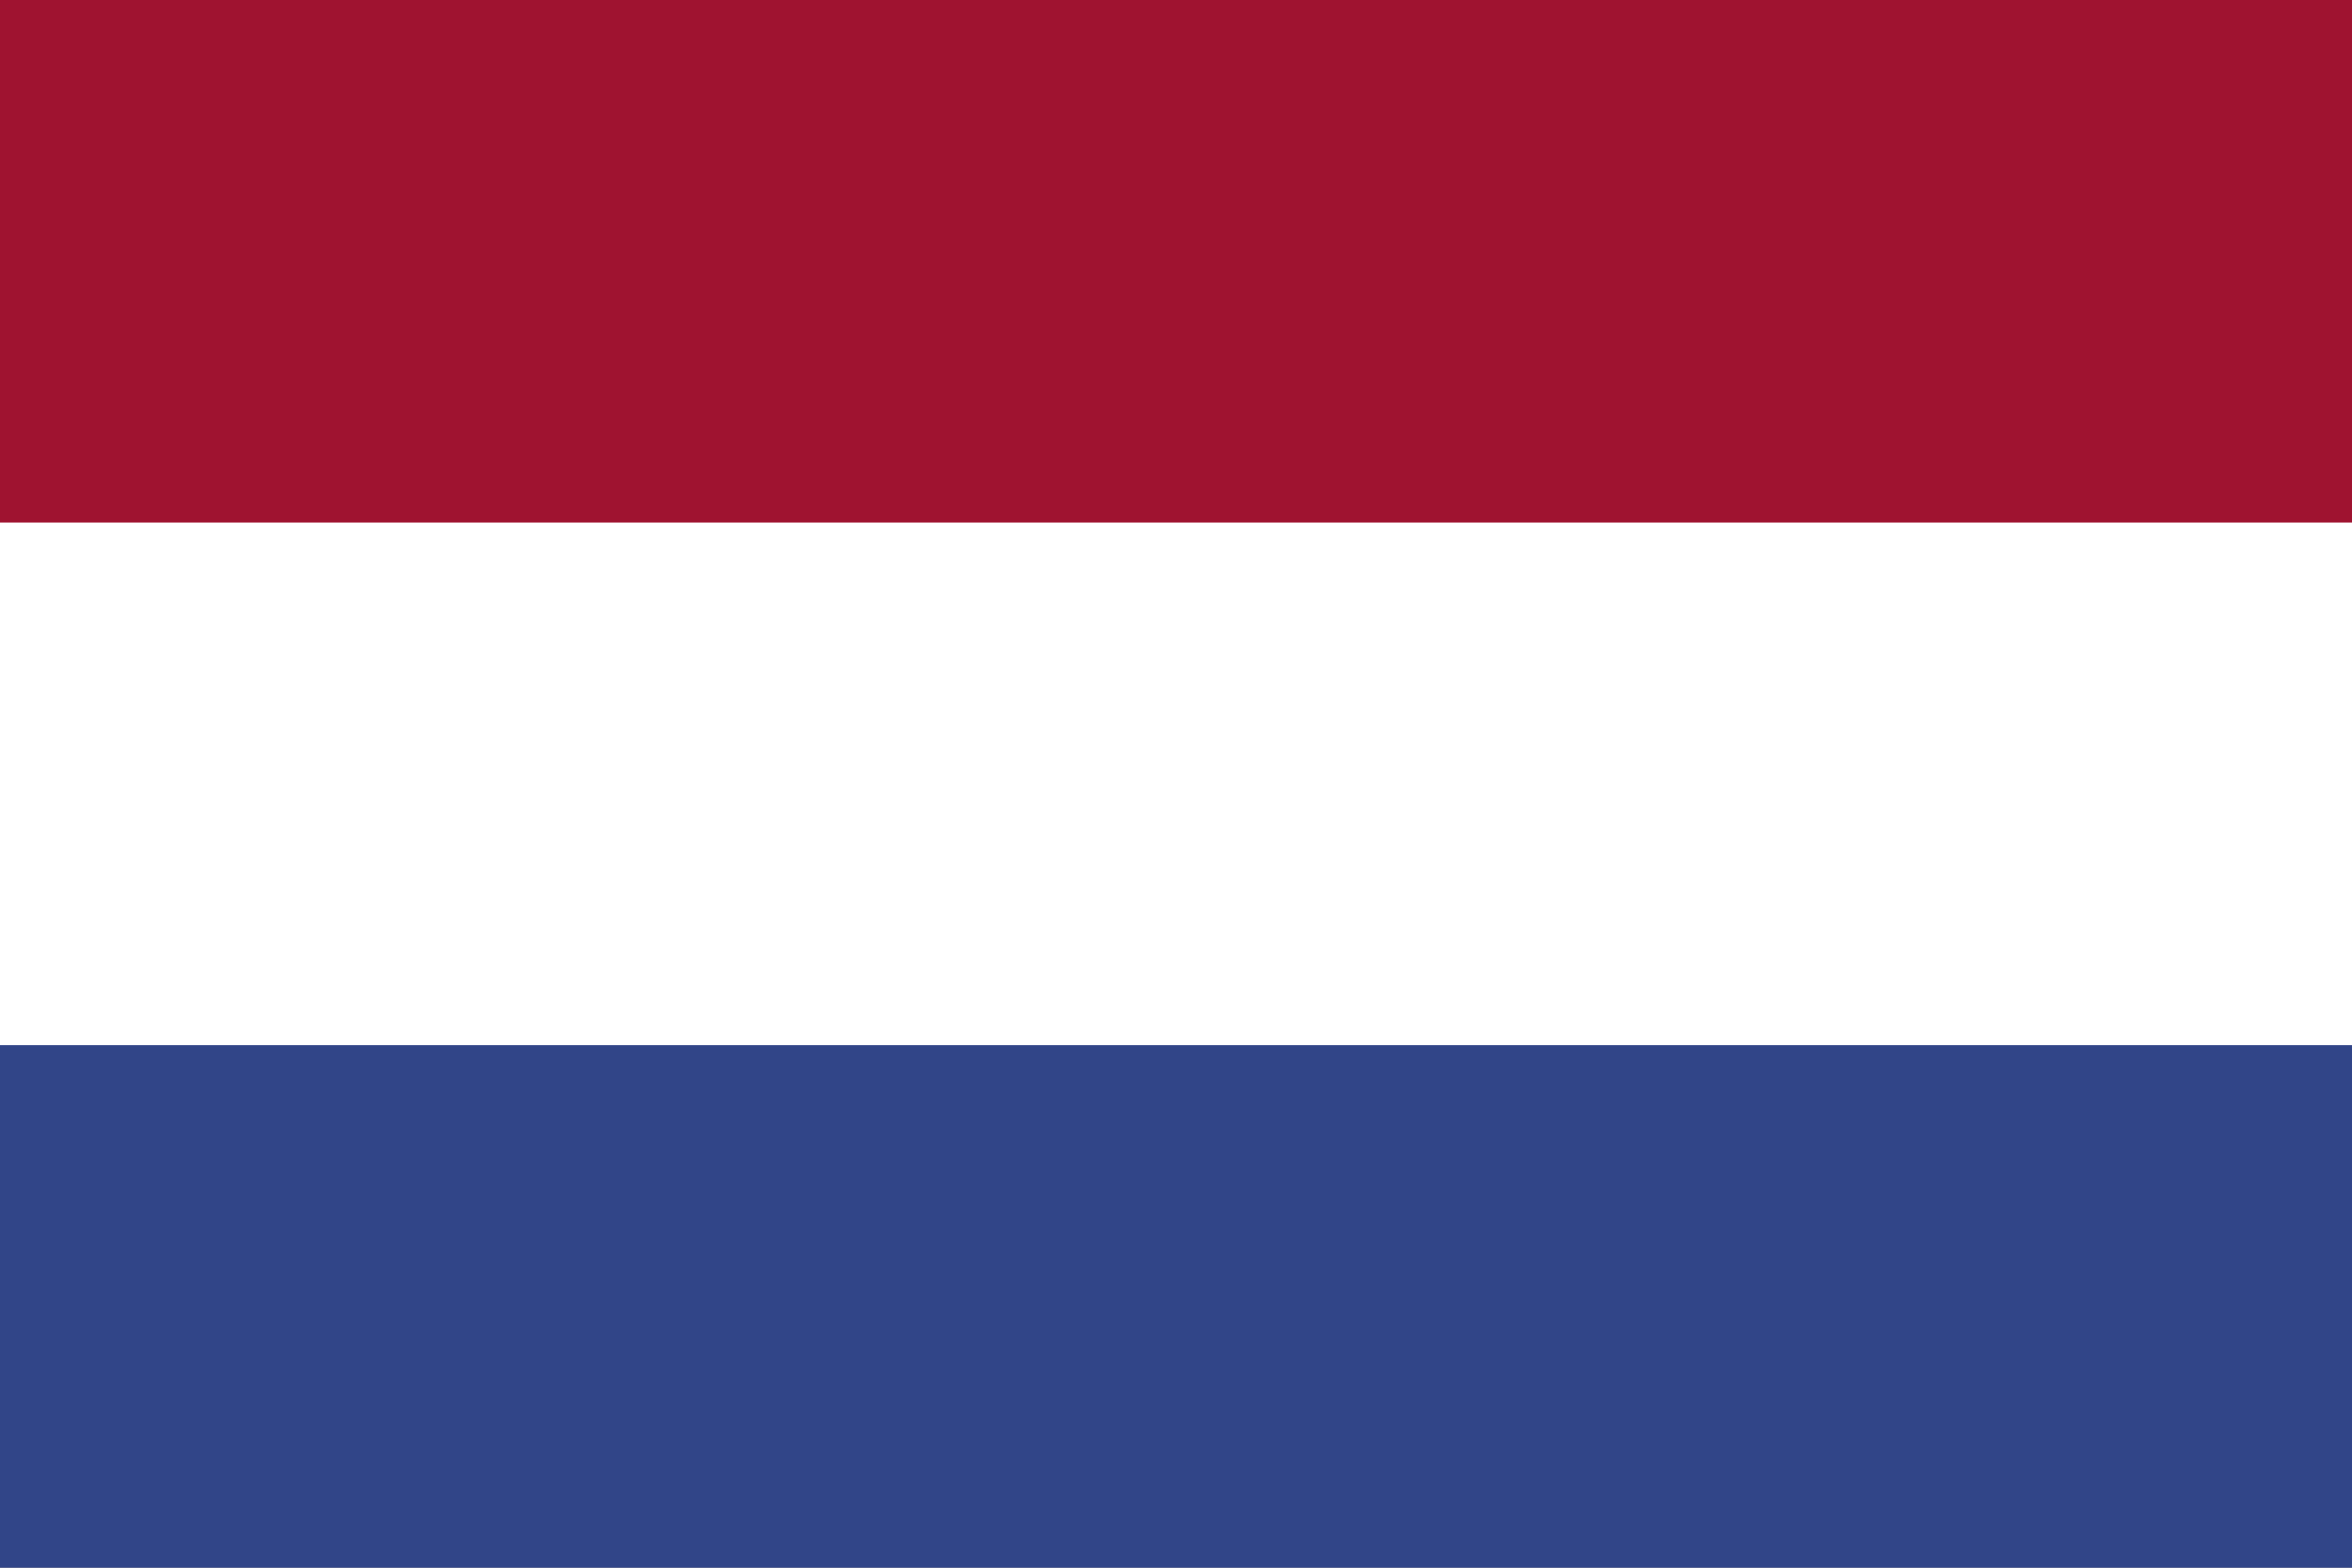 <?xml version="1.0" encoding="utf-8"?>
<!-- Generator: Adobe Illustrator 25.4.1, SVG Export Plug-In . SVG Version: 6.00 Build 0)  -->
<svg version="1.1" id="Layer_1" xmlns="http://www.w3.org/2000/svg" xmlns:xlink="http://www.w3.org/1999/xlink" x="0px" y="0px"
	 viewBox="0 0 45 30" style="enable-background:new 0 0 45 30;" xml:space="preserve">
<rect x="0" y="0" width="45" height="30" fill="#808080" stroke="none"/>
<style type="text/css">
	.st0{clip-path:url(#SVGID_00000160165248362755964220000008824104169888794004_);fill:#314588;}
	.st1{clip-path:url(#SVGID_00000119800629773750159630000012025813623803536004_);fill:#FFFFFF;}
	.st2{clip-path:url(#SVGID_00000019675915424257781130000001588318595782527116_);fill:#9F1330;}
</style>
<g>
	<g>
		<g>
			<g>
				<g>
					<defs>
						<rect id="SVGID_1_" width="45.1" height="30"/>
					</defs>
					<clipPath id="SVGID_00000008114457908153538790000012461357016604745605_">
						<use xlink:href="#SVGID_1_"  style="overflow:visible;"/>
					</clipPath>
					
						<rect style="clip-path:url(#SVGID_00000008114457908153538790000012461357016604745605_);fill:#314588;" width="45.1" height="30"/>
				</g>
			</g>
		</g>
		<g>
			<g>
				<g>
					<defs>
						<rect id="SVGID_00000157271128306609387870000004423067778407645089_" width="45.1" height="30"/>
					</defs>
					<clipPath id="SVGID_00000064324444556318783300000015449965661739793298_">
						<use xlink:href="#SVGID_00000157271128306609387870000004423067778407645089_"  style="overflow:visible;"/>
					</clipPath>
					
						<rect style="clip-path:url(#SVGID_00000064324444556318783300000015449965661739793298_);fill:#FFFFFF;" width="45.1" height="20"/>
				</g>
			</g>
		</g>
		<g>
			<g>
				<g>
					<defs>
						<rect id="SVGID_00000119815940760417860120000010407832886230310582_" width="45.1" height="30"/>
					</defs>
					<clipPath id="SVGID_00000069399920838549981000000000699370287965198500_">
						<use xlink:href="#SVGID_00000119815940760417860120000010407832886230310582_"  style="overflow:visible;"/>
					</clipPath>
					
						<rect style="clip-path:url(#SVGID_00000069399920838549981000000000699370287965198500_);fill:#9F1330;" width="45.1" height="10"/>
				</g>
			</g>
		</g>
	</g>
</g>
</svg>
